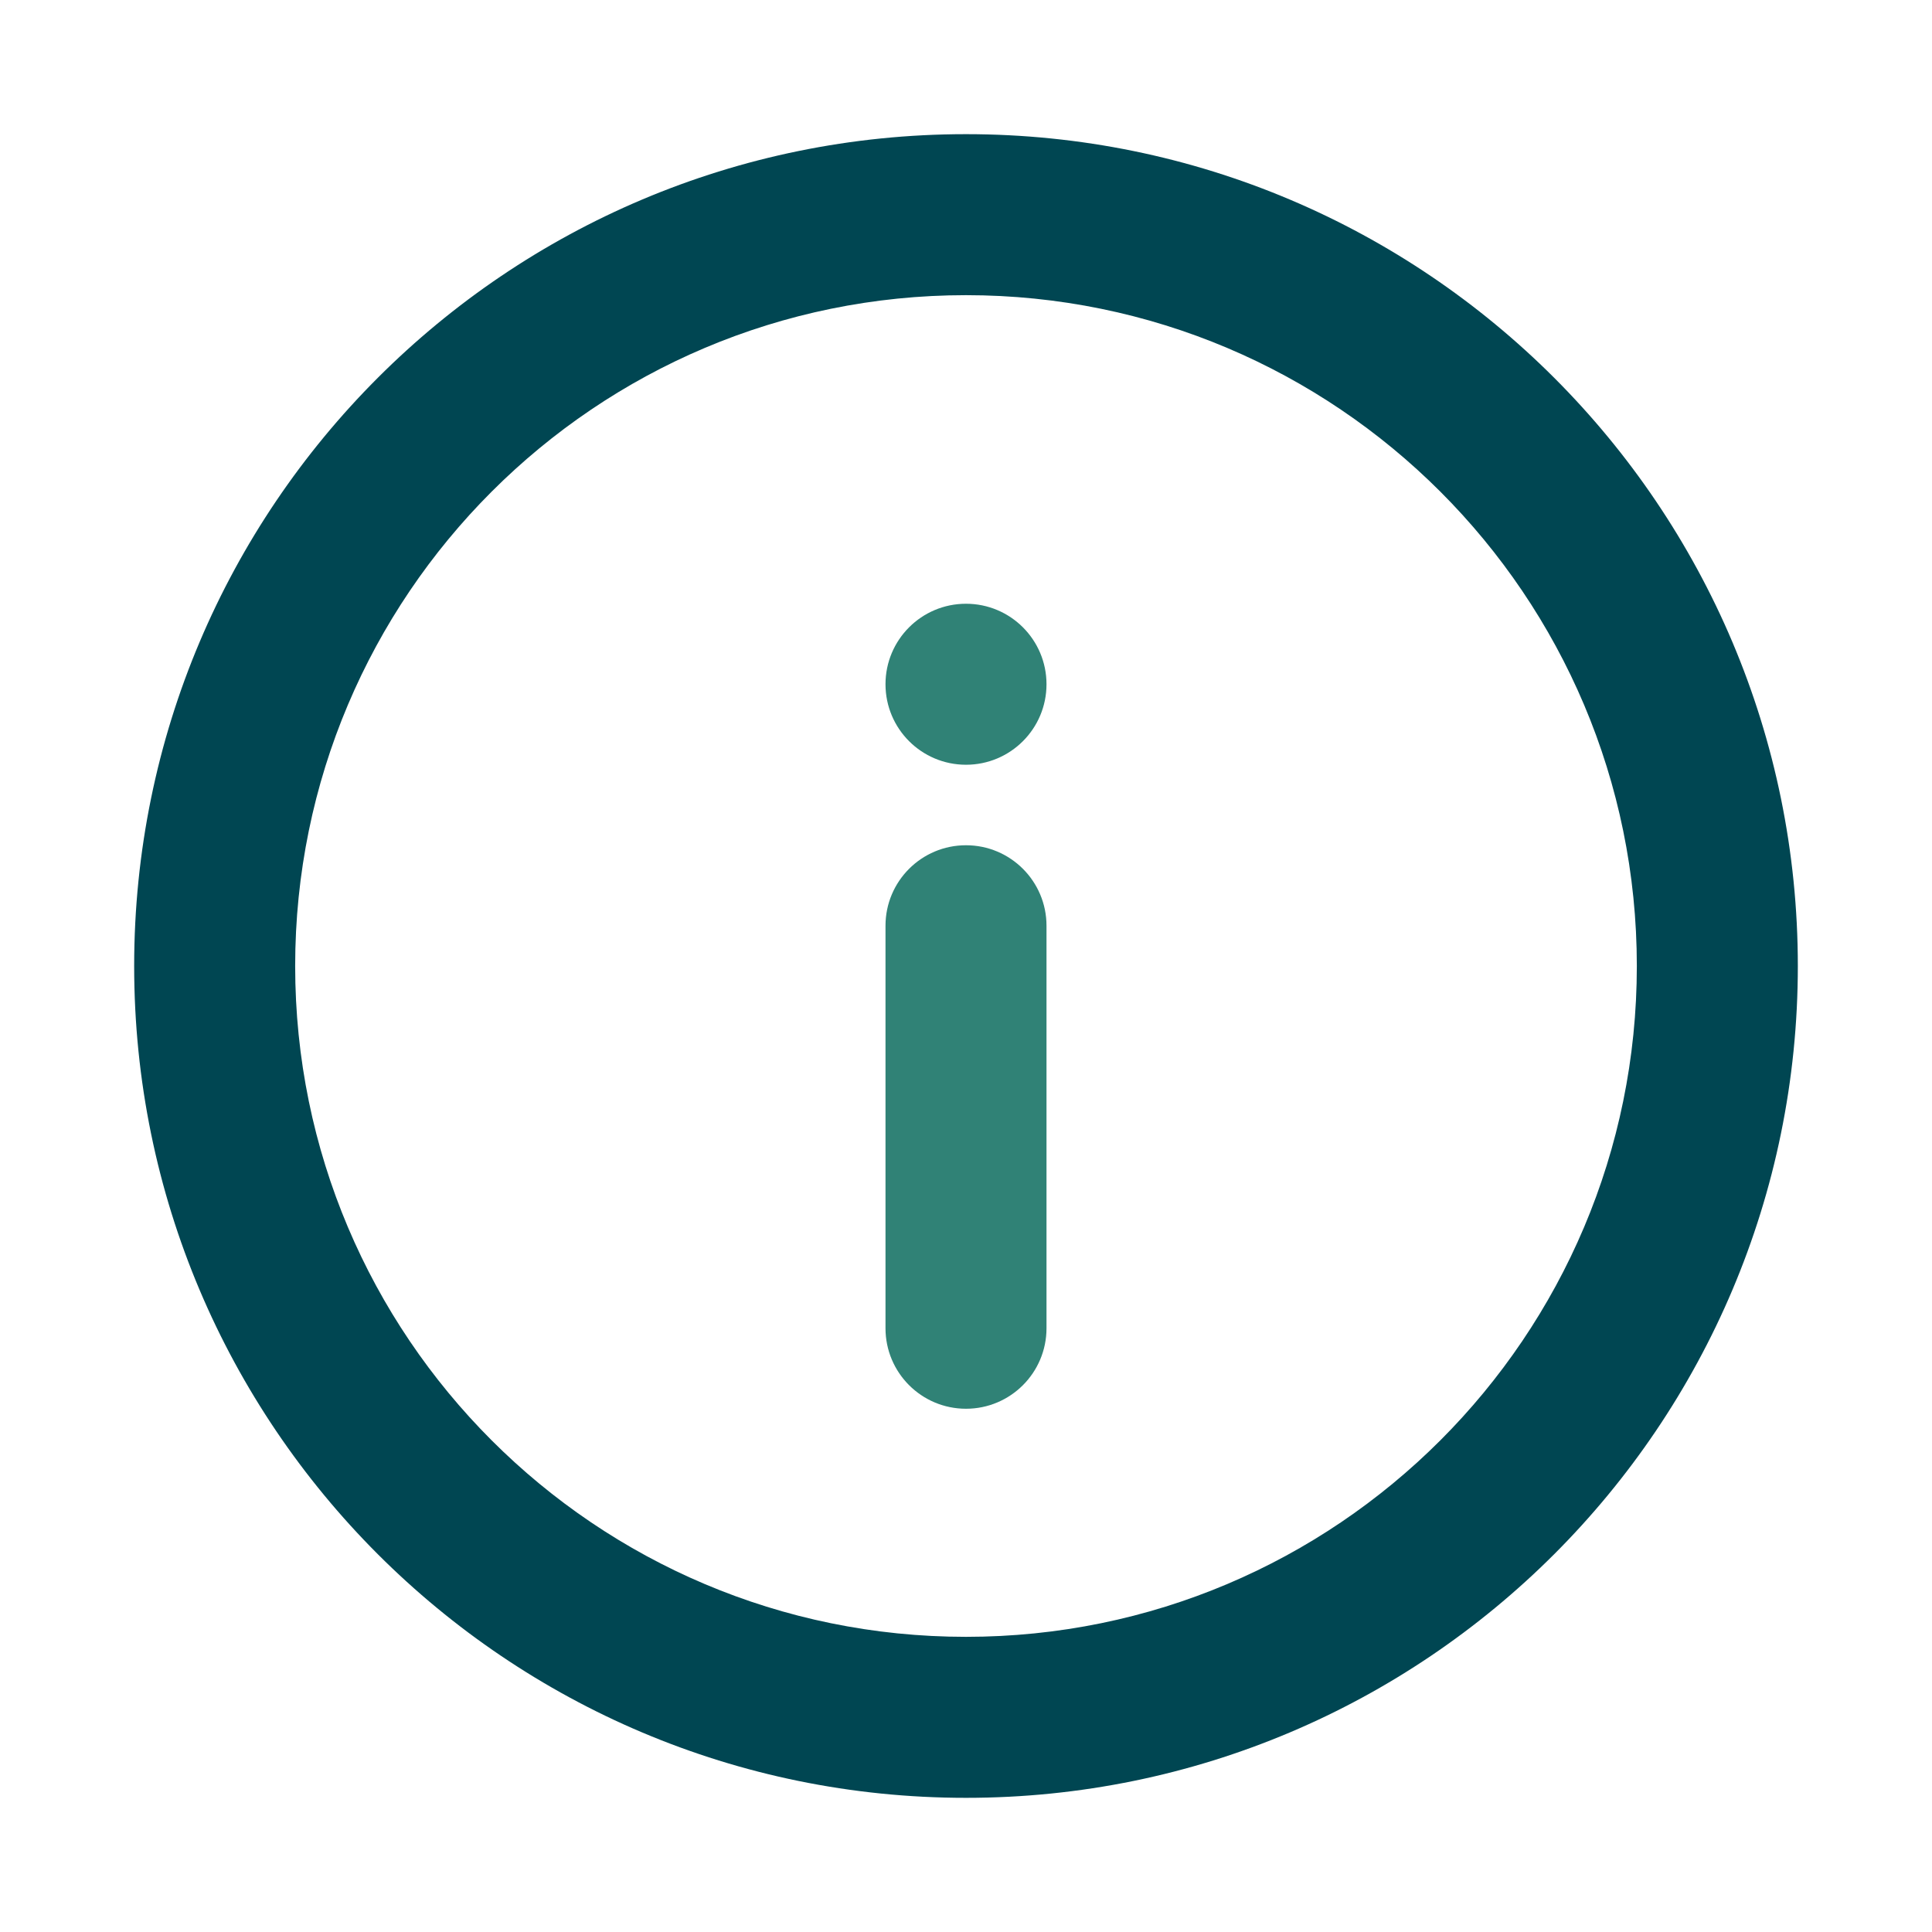 <svg width="144" height="144" viewBox="0 0 144 144" fill="none" xmlns="http://www.w3.org/2000/svg">
<path fill-rule="evenodd" clip-rule="evenodd" d="M72 105C68.686 105 66 102.314 66 99V69C66 65.686 68.686 63 72 63C75.314 63 78 65.686 78 69V99C78 102.314 75.314 105 72 105Z" fill="#308276"/>
<path d="M66 51C66 47.686 68.686 45 72 45C75.314 45 78 47.686 78 51C78 54.314 75.314 57 72 57C68.686 57 66 54.314 66 51Z" fill="#308276"/>
<path fill-rule="evenodd" clip-rule="evenodd" d="M72 122C99.614 122 122 99.614 122 72C122 44.386 99.614 22 72 22C44.386 22 22 44.386 22 72C22 99.614 44.386 122 72 122ZM134 72C134 106.242 106.242 134 72 134C37.758 134 10 106.242 10 72C10 37.758 37.758 10 72 10C106.242 10 134 37.758 134 72Z" fill="#004652"/>
</svg>
